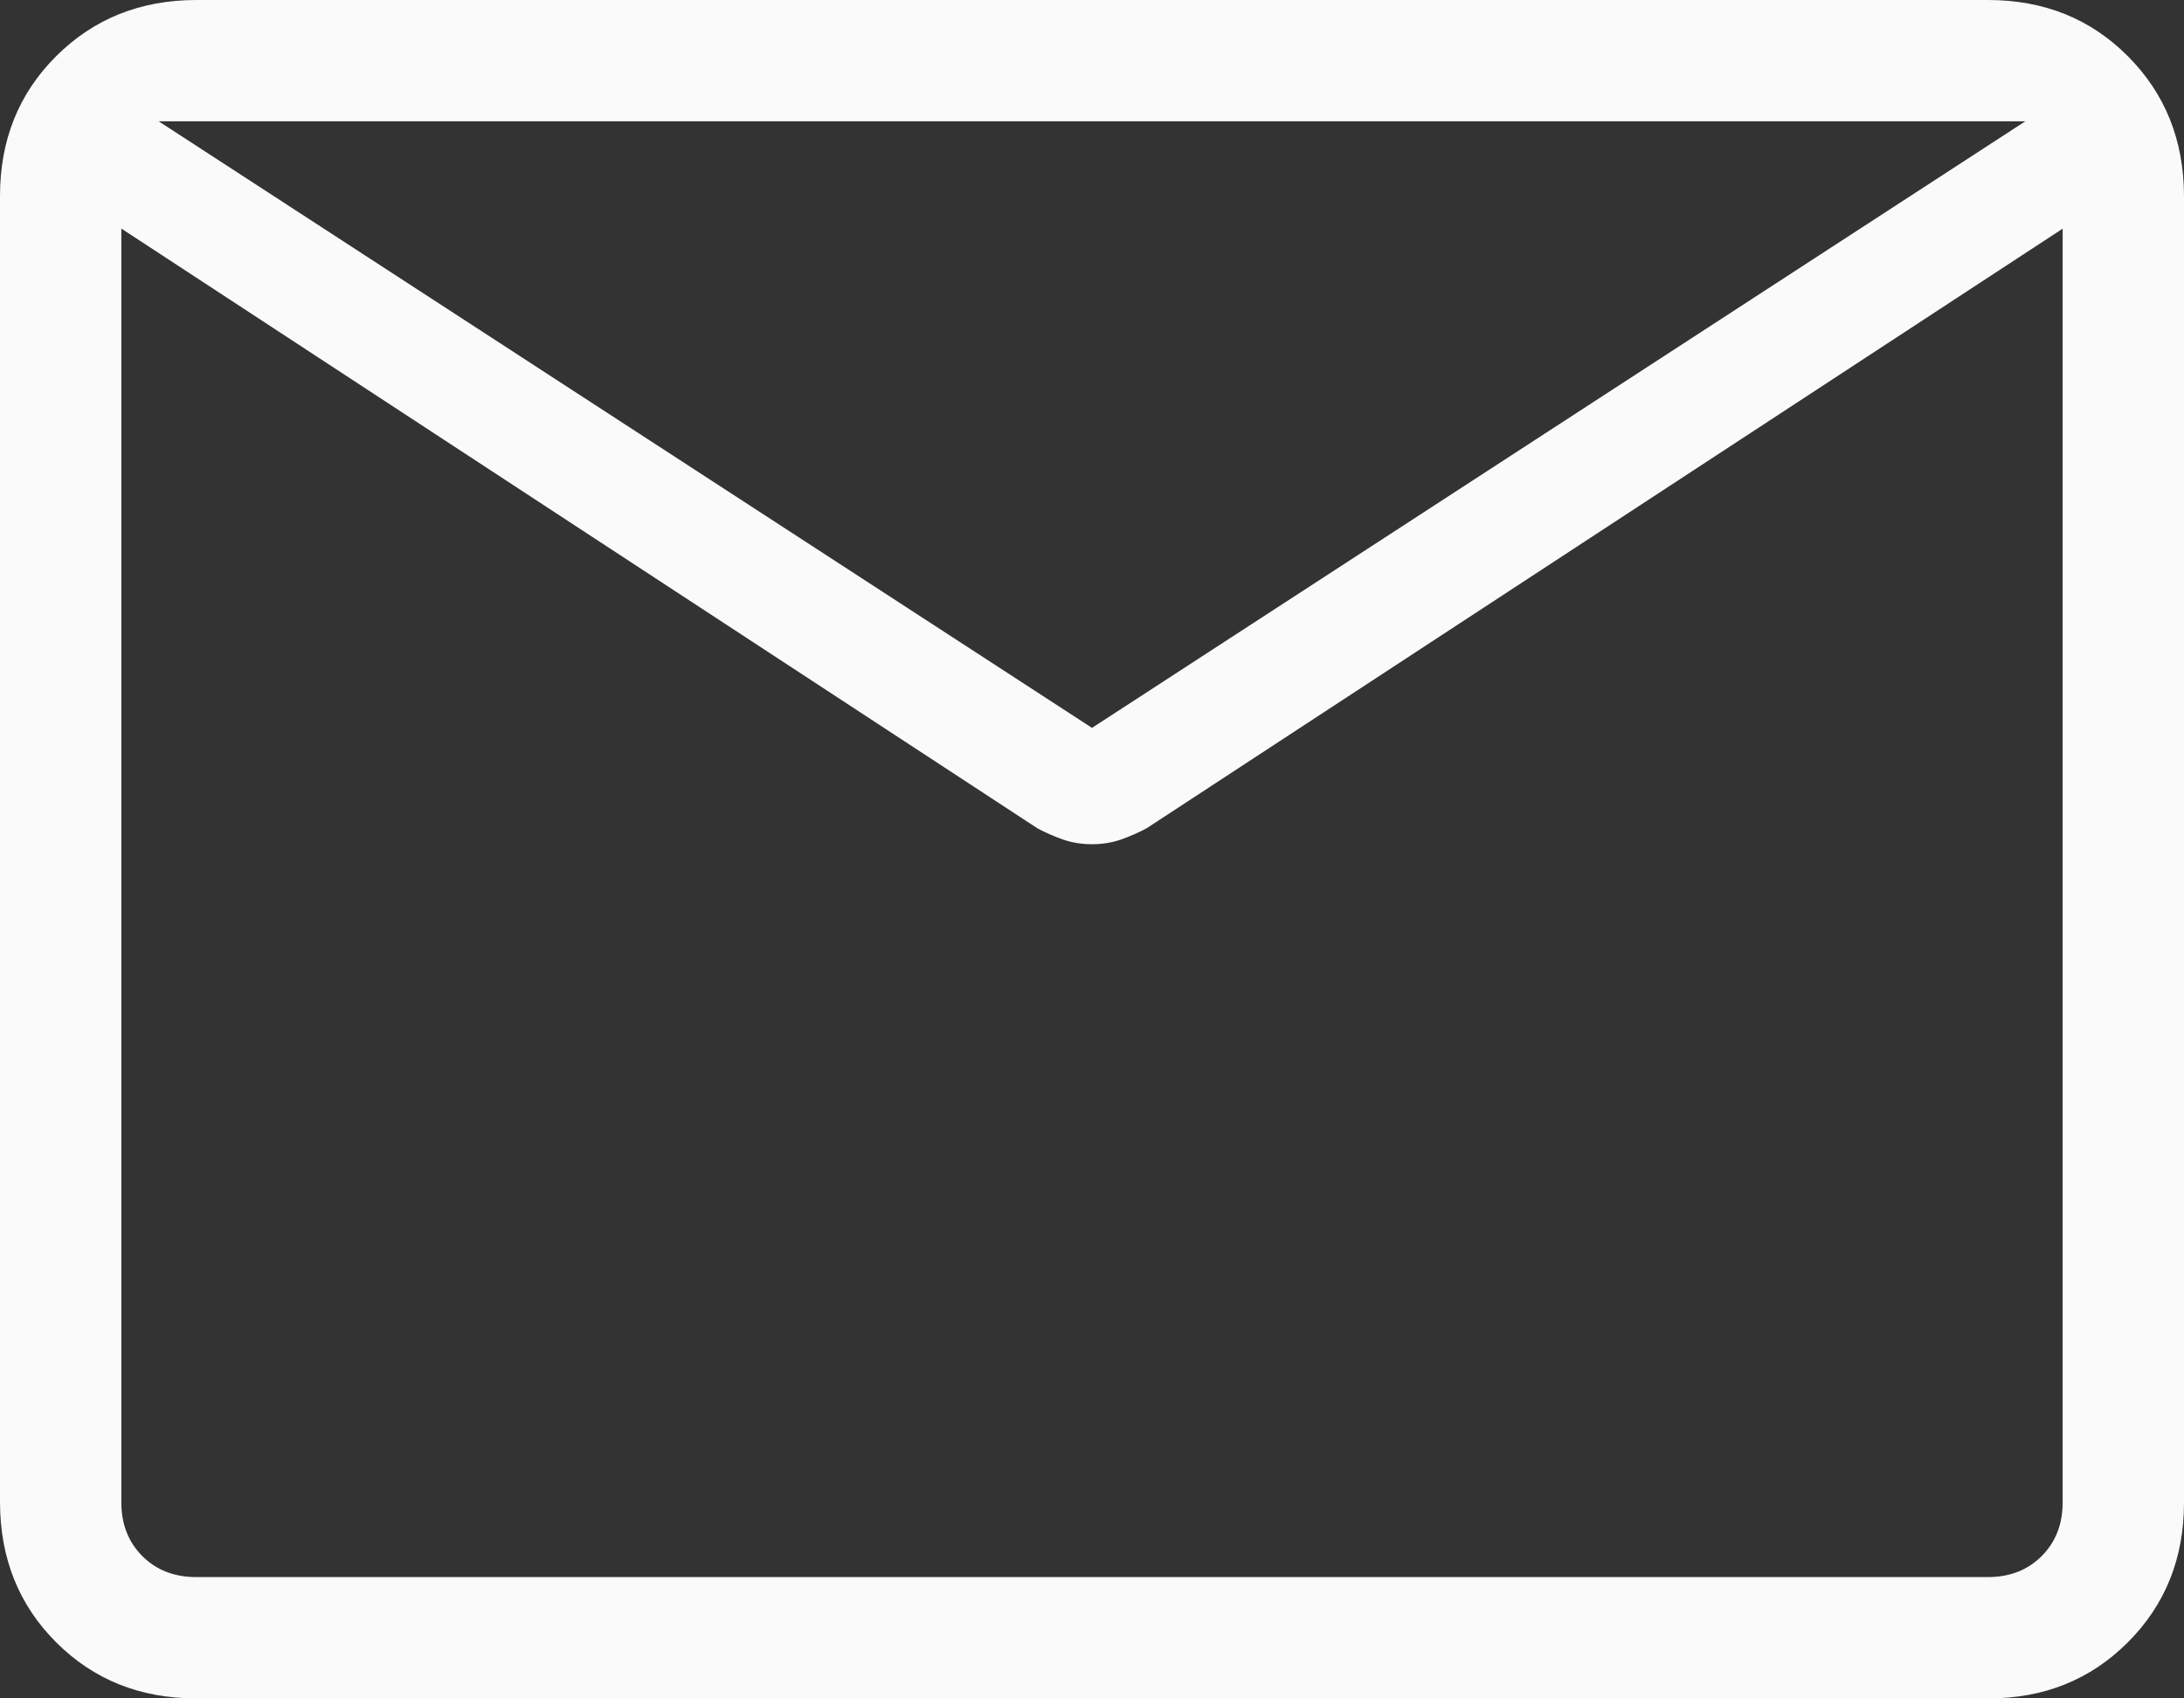 <?xml version="1.0" encoding="UTF-8"?> <svg xmlns="http://www.w3.org/2000/svg" width="18" height="14" viewBox="0 0 18 14" fill="none"><rect x="0" y="0" width="18" height="14" fill="#333333" stroke="none"/><path d="M1.616 14C1.155 14 0.771 13.846 0.463 13.538C0.155 13.23 0.001 12.845 0 12.384V1.616C0 1.155 0.154 0.771 0.463 0.463C0.772 0.155 1.156 0.001 1.615 0H16.385C16.845 0 17.229 0.154 17.537 0.463C17.845 0.772 17.999 1.156 18 1.616V12.385C18 12.845 17.846 13.229 17.537 13.538C17.228 13.847 16.844 14.001 16.385 14H1.616ZM17 1.885L9.448 6.829C9.377 6.866 9.306 6.897 9.234 6.922C9.161 6.947 9.083 6.959 9 6.959C8.917 6.959 8.839 6.947 8.766 6.922C8.693 6.897 8.622 6.866 8.552 6.829L1 1.884V12.384C1 12.564 1.058 12.712 1.173 12.827C1.288 12.942 1.436 13 1.616 13H16.385C16.564 13 16.712 12.942 16.827 12.827C16.942 12.712 17 12.564 17 12.384V1.885ZM9 6L16.692 1H1.308L9 6ZM1 2.096V1.285V1.319V1V1.32V1.268V2.096Z" fill="#FAFAFA"></path></svg> 